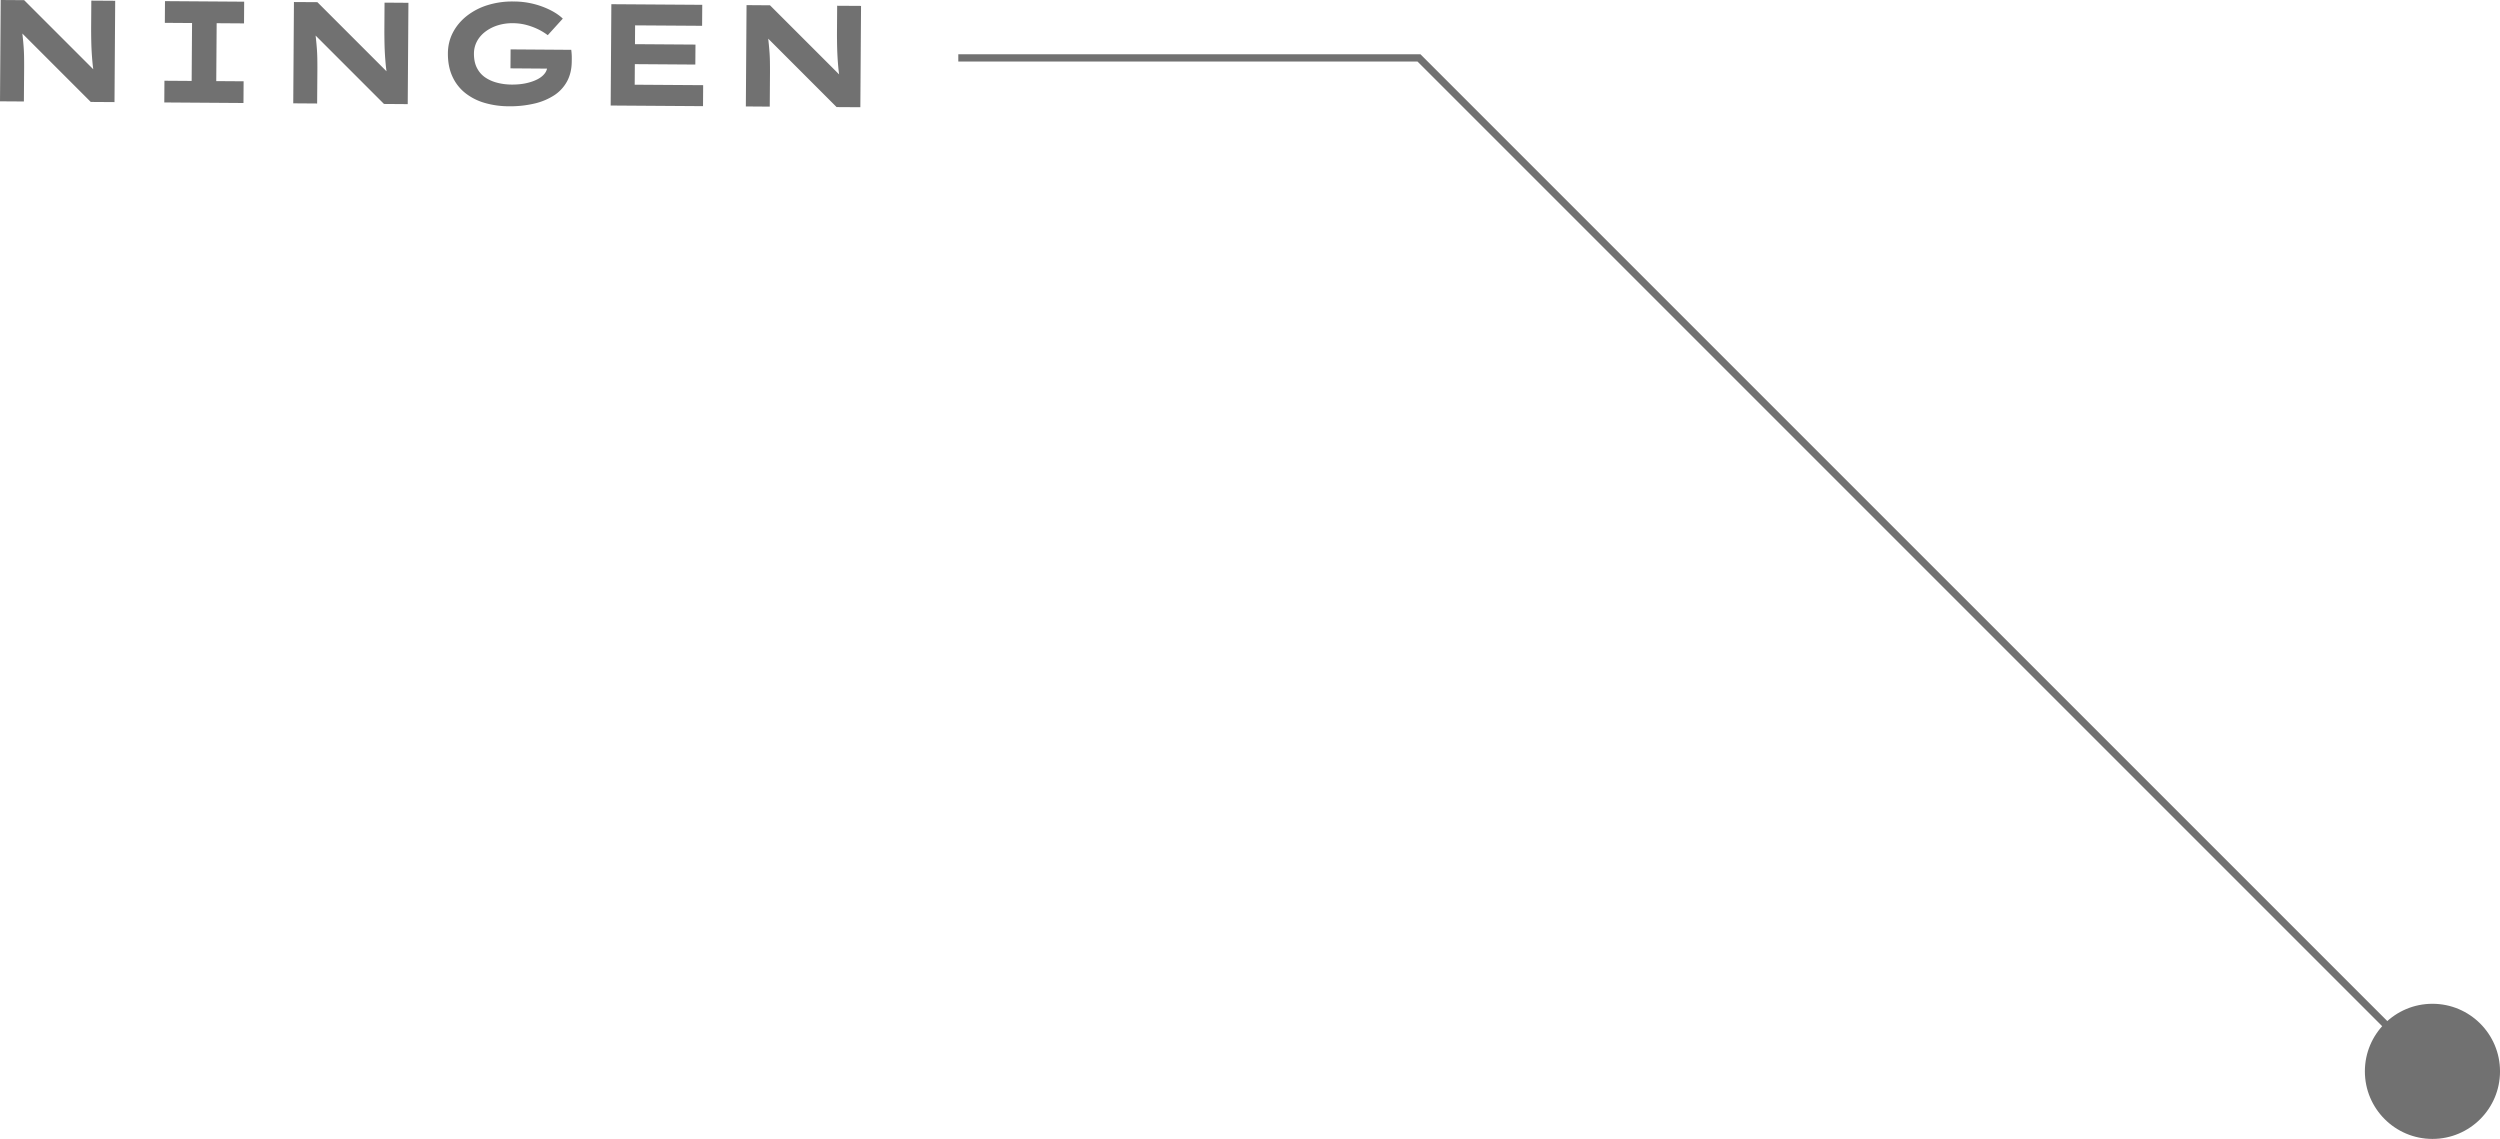 <svg xmlns="http://www.w3.org/2000/svg" width="172.712" height="78.682" viewBox="0 0 172.712 78.682"><circle cx="168.045" cy="74.014" r="4.668" fill="#717171"/><path fill="none" stroke="#717171" stroke-miterlimit="10" stroke-width=".5" d="M168.045 74.014L98.029 4H66.204"/><path d="M0 7l.048-7 1.62.011 5.036 5.035-.23-.052a12.03 12.03 0 01-.09-.73 20.421 20.421 0 01-.076-1.29 40.017 40.017 0 01-.011-1.201l.012-1.73 1.649.011-.048 7-1.64-.011-5.195-5.196.41.073c.02.1.036.214.053.34a23.04 23.04 0 01.094.966c.014.197.025.415.03.655.004.24.007.504.005.79l-.017 2.34L0 7zm11.35.078l.01-1.5 1.88.013.028-4-1.88-.013.01-1.5 5.47.038-.01 1.5-1.89-.013-.028 4 1.89.013-.01 1.5-5.47-.038zm8.909.062l.048-7 1.62.01 5.035 5.035-.23-.051a12.604 12.604 0 01-.09-.73 20.417 20.417 0 01-.076-1.29 40.735 40.735 0 01-.01-.602c-.003-.2-.002-.4-.001-.6l.011-1.73 1.65.012-.048 7-1.64-.012-5.194-5.195.41.072c.02.1.036.214.053.34a22.994 22.994 0 01.094.966c.014.197.025.416.03.656.004.24.007.503.005.79l-.017 2.34-1.65-.012zm14.888.202a5.961 5.961 0 01-1.677-.237 3.897 3.897 0 01-1.335-.684 3.074 3.074 0 01-.883-1.141c-.21-.458-.313-.99-.309-1.597.004-.52.119-.998.345-1.433.226-.435.542-.815.947-1.139a4.449 4.449 0 011.43-.75 5.67 5.67 0 011.782-.257 5.641 5.641 0 012.621.618c.336.175.607.364.812.565L37.842 2.43a4.156 4.156 0 00-.672-.41 4.572 4.572 0 00-.799-.295 3.682 3.682 0 00-.943-.122 3.358 3.358 0 00-1.057.153 2.772 2.772 0 00-.852.44c-.246.188-.435.41-.57.665a1.776 1.776 0 00-.206.834c-.003.393.067.727.208 1.001.142.275.334.494.58.66.245.165.525.287.838.365.313.08.643.12.99.122.353.002.68-.029.98-.093.3-.065.562-.155.787-.27.224-.115.396-.255.519-.421a.876.876 0 00.172-.55l.002-.19.227.423-2.78-.02.008-1.31 4.19.03a4.175 4.175 0 01.037.629l-.002.17c-.003.52-.11.976-.318 1.368a2.66 2.66 0 01-.888.97 4.277 4.277 0 01-1.373.575 7.318 7.318 0 01-1.773.188zm7.041-.052l.047-7 6.28.043-.01 1.45-4.629-.031-.028 4.1 4.73.032-.01 1.45-6.38-.044zm.92-2.864l.01-1.38 4.929.034-.01 1.38-4.93-.034zm8.419 2.928l.048-7 1.62.012L58.23 5.4l-.229-.051a12.03 12.03 0 01-.09-.73 20.421 20.421 0 01-.076-1.29 24.171 24.171 0 01-.01-.601c-.004-.2-.003-.4-.002-.6l.012-1.73 1.65.01-.048 7-1.64-.01-5.194-5.196.41.072c.02.1.036.214.052.34a22.994 22.994 0 01.094.967c.015.196.026.415.03.655.004.24.007.503.005.79l-.016 2.34-1.65-.012z" fill="#717171"/></svg>